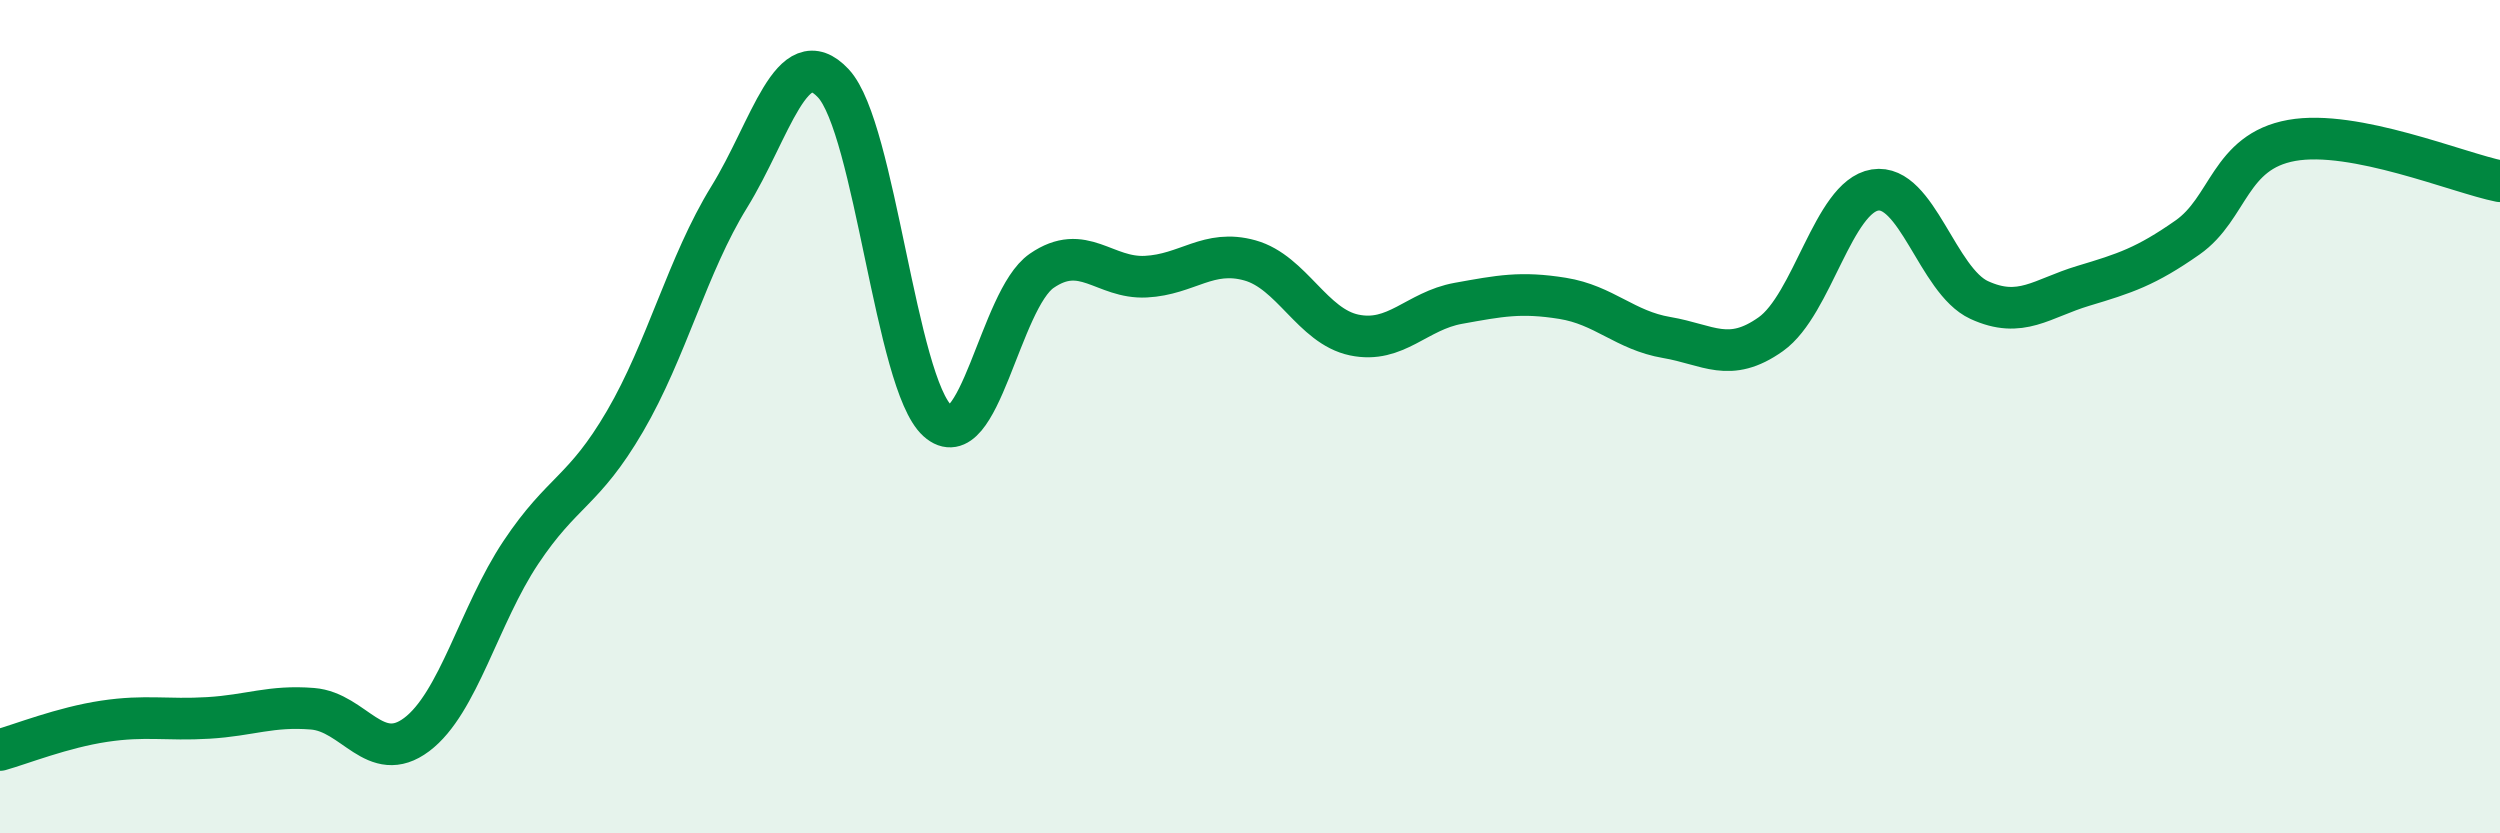 
    <svg width="60" height="20" viewBox="0 0 60 20" xmlns="http://www.w3.org/2000/svg">
      <path
        d="M 0,18 C 0.5,17.86 1.5,17.46 2.5,17.31 C 3.5,17.16 4,17.29 5,17.23 C 6,17.17 6.5,16.93 7.5,17.01 C 8.5,17.09 9,18.38 10,17.63 C 11,16.88 11.5,14.76 12.5,13.26 C 13.5,11.76 14,11.82 15,10.11 C 16,8.4 16.5,6.35 17.5,4.73 C 18.5,3.11 19,0.93 20,2 C 21,3.07 21.5,9.2 22.5,10.1 C 23.5,11 24,7.19 25,6.5 C 26,5.81 26.5,6.69 27.5,6.64 C 28.5,6.59 29,5.97 30,6.25 C 31,6.53 31.5,7.83 32.5,8.04 C 33.5,8.25 34,7.46 35,7.28 C 36,7.1 36.5,7 37.5,7.16 C 38.5,7.32 39,7.93 40,8.1 C 41,8.27 41.5,8.73 42.5,8.02 C 43.5,7.31 44,4.72 45,4.56 C 46,4.4 46.5,6.74 47.5,7.2 C 48.5,7.66 49,7.16 50,6.86 C 51,6.56 51.5,6.4 52.5,5.7 C 53.5,5 53.5,3.64 55,3.37 C 56.5,3.1 59,4.15 60,4.35L60 20L0 20Z"
        fill="#008740"
        opacity="0.1"
        stroke-linecap="round"
        stroke-linejoin="round"
      />
      <path
        d="M 0,18 C 0.5,17.86 1.5,17.46 2.5,17.31 C 3.5,17.16 4,17.29 5,17.23 C 6,17.17 6.5,16.93 7.5,17.01 C 8.5,17.09 9,18.38 10,17.63 C 11,16.88 11.5,14.76 12.5,13.26 C 13.5,11.76 14,11.82 15,10.11 C 16,8.4 16.5,6.35 17.5,4.73 C 18.5,3.11 19,0.93 20,2 C 21,3.07 21.5,9.2 22.5,10.1 C 23.5,11 24,7.19 25,6.5 C 26,5.81 26.5,6.69 27.5,6.64 C 28.5,6.59 29,5.97 30,6.25 C 31,6.53 31.5,7.83 32.5,8.04 C 33.5,8.25 34,7.46 35,7.28 C 36,7.1 36.5,7 37.5,7.16 C 38.5,7.32 39,7.93 40,8.1 C 41,8.27 41.5,8.73 42.5,8.02 C 43.5,7.31 44,4.72 45,4.56 C 46,4.4 46.5,6.74 47.5,7.2 C 48.5,7.66 49,7.16 50,6.86 C 51,6.56 51.5,6.4 52.5,5.7 C 53.5,5 53.5,3.64 55,3.37 C 56.5,3.1 59,4.15 60,4.35"
        stroke="#008740"
        stroke-width="1"
        fill="none"
        stroke-linecap="round"
        stroke-linejoin="round"
      />
    </svg>
  